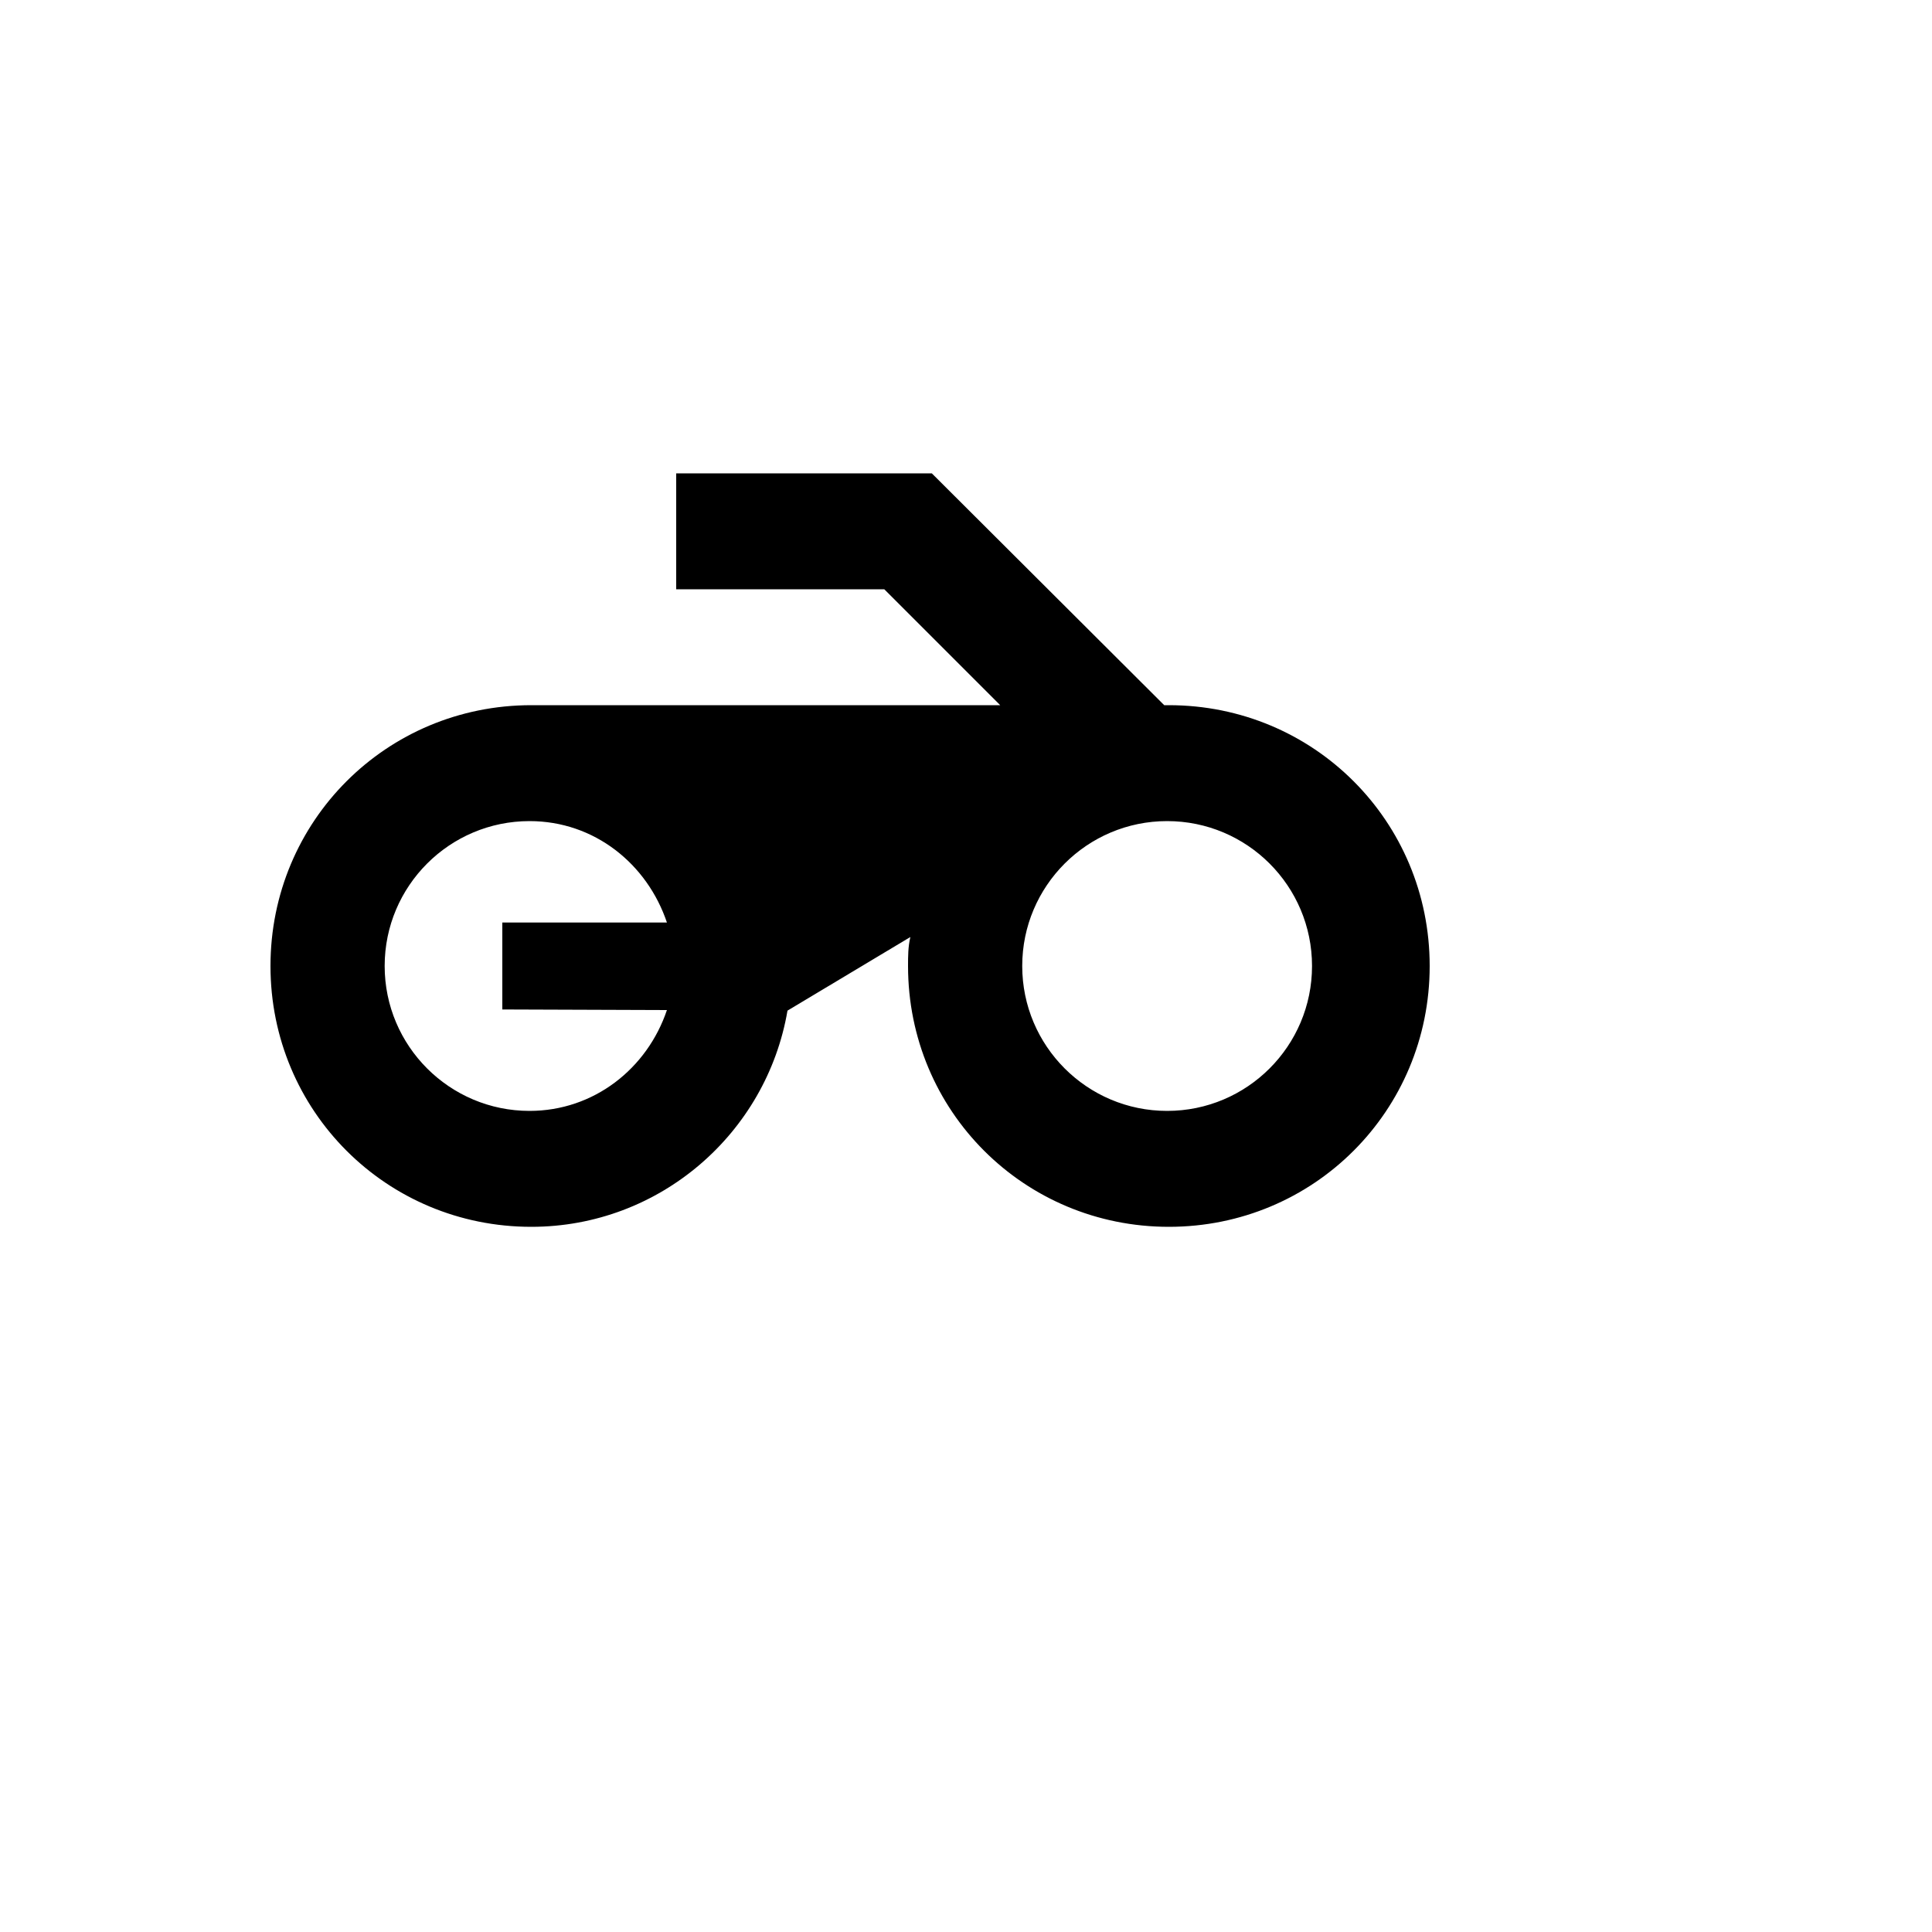 <svg xmlns="http://www.w3.org/2000/svg" version="1.1" xmlns:xlink="http://www.w3.org/1999/xlink" width="100%" height="100%" id="svgWorkerArea" viewBox="-25 -25 625 625" xmlns:idraw="https://idraw.muisca.co" style="background: white;"><defs id="defsdoc"><pattern id="patternBool" x="0" y="0" width="10" height="10" patternUnits="userSpaceOnUse" patternTransform="rotate(35)"><circle cx="5" cy="5" r="4" style="stroke: none;fill: #ff000070;"></circle></pattern></defs><g id="fileImp-891460823" class="cosito"><path id="pathImp-947856571" class="grouped" d="M351.625 203.125C351.625 203.125 276.438 128.125 276.438 128.125 276.438 128.125 193.75 128.125 193.75 128.125 193.75 128.125 193.75 165.625 193.75 165.625 193.75 165.625 261.062 165.625 261.062 165.625 261.062 165.625 298.562 203.125 298.562 203.125 298.562 203.125 146.875 203.125 146.875 203.125 100 203.125 62.5 240.625 62.5 287.5 62.5 334.375 100 371.875 146.875 371.875 188.5 371.875 223 341.5 229.75 301.938 229.75 301.938 269.5 278.125 269.5 278.125 268.75 281.312 268.75 284.312 268.75 287.5 268.75 334.375 306.25 371.875 353.125 371.875 400 371.875 437.5 334.375 437.5 287.5 437.5 240.625 400 203.125 353.125 203.125M190.75 301.75C184.375 320.688 167.125 334.375 146.312 334.375 120.438 334.375 99.438 313.375 99.438 287.5 99.438 261.625 120.438 240.625 146.312 240.625 167.312 240.625 184.375 254.5 190.75 273.438 190.75 273.438 137.5 273.438 137.5 273.438 137.5 273.438 137.5 301.562 137.5 301.562 137.5 301.562 190.75 301.75 190.75 301.75M352.562 334.375C326.688 334.375 305.688 313.375 305.688 287.5 305.688 261.625 326.688 240.625 352.562 240.625 378.451 240.625 399.438 261.612 399.438 287.5 399.438 313.388 378.451 334.375 352.562 334.375 352.562 334.375 352.562 334.375 352.562 334.375"></path></g></svg>